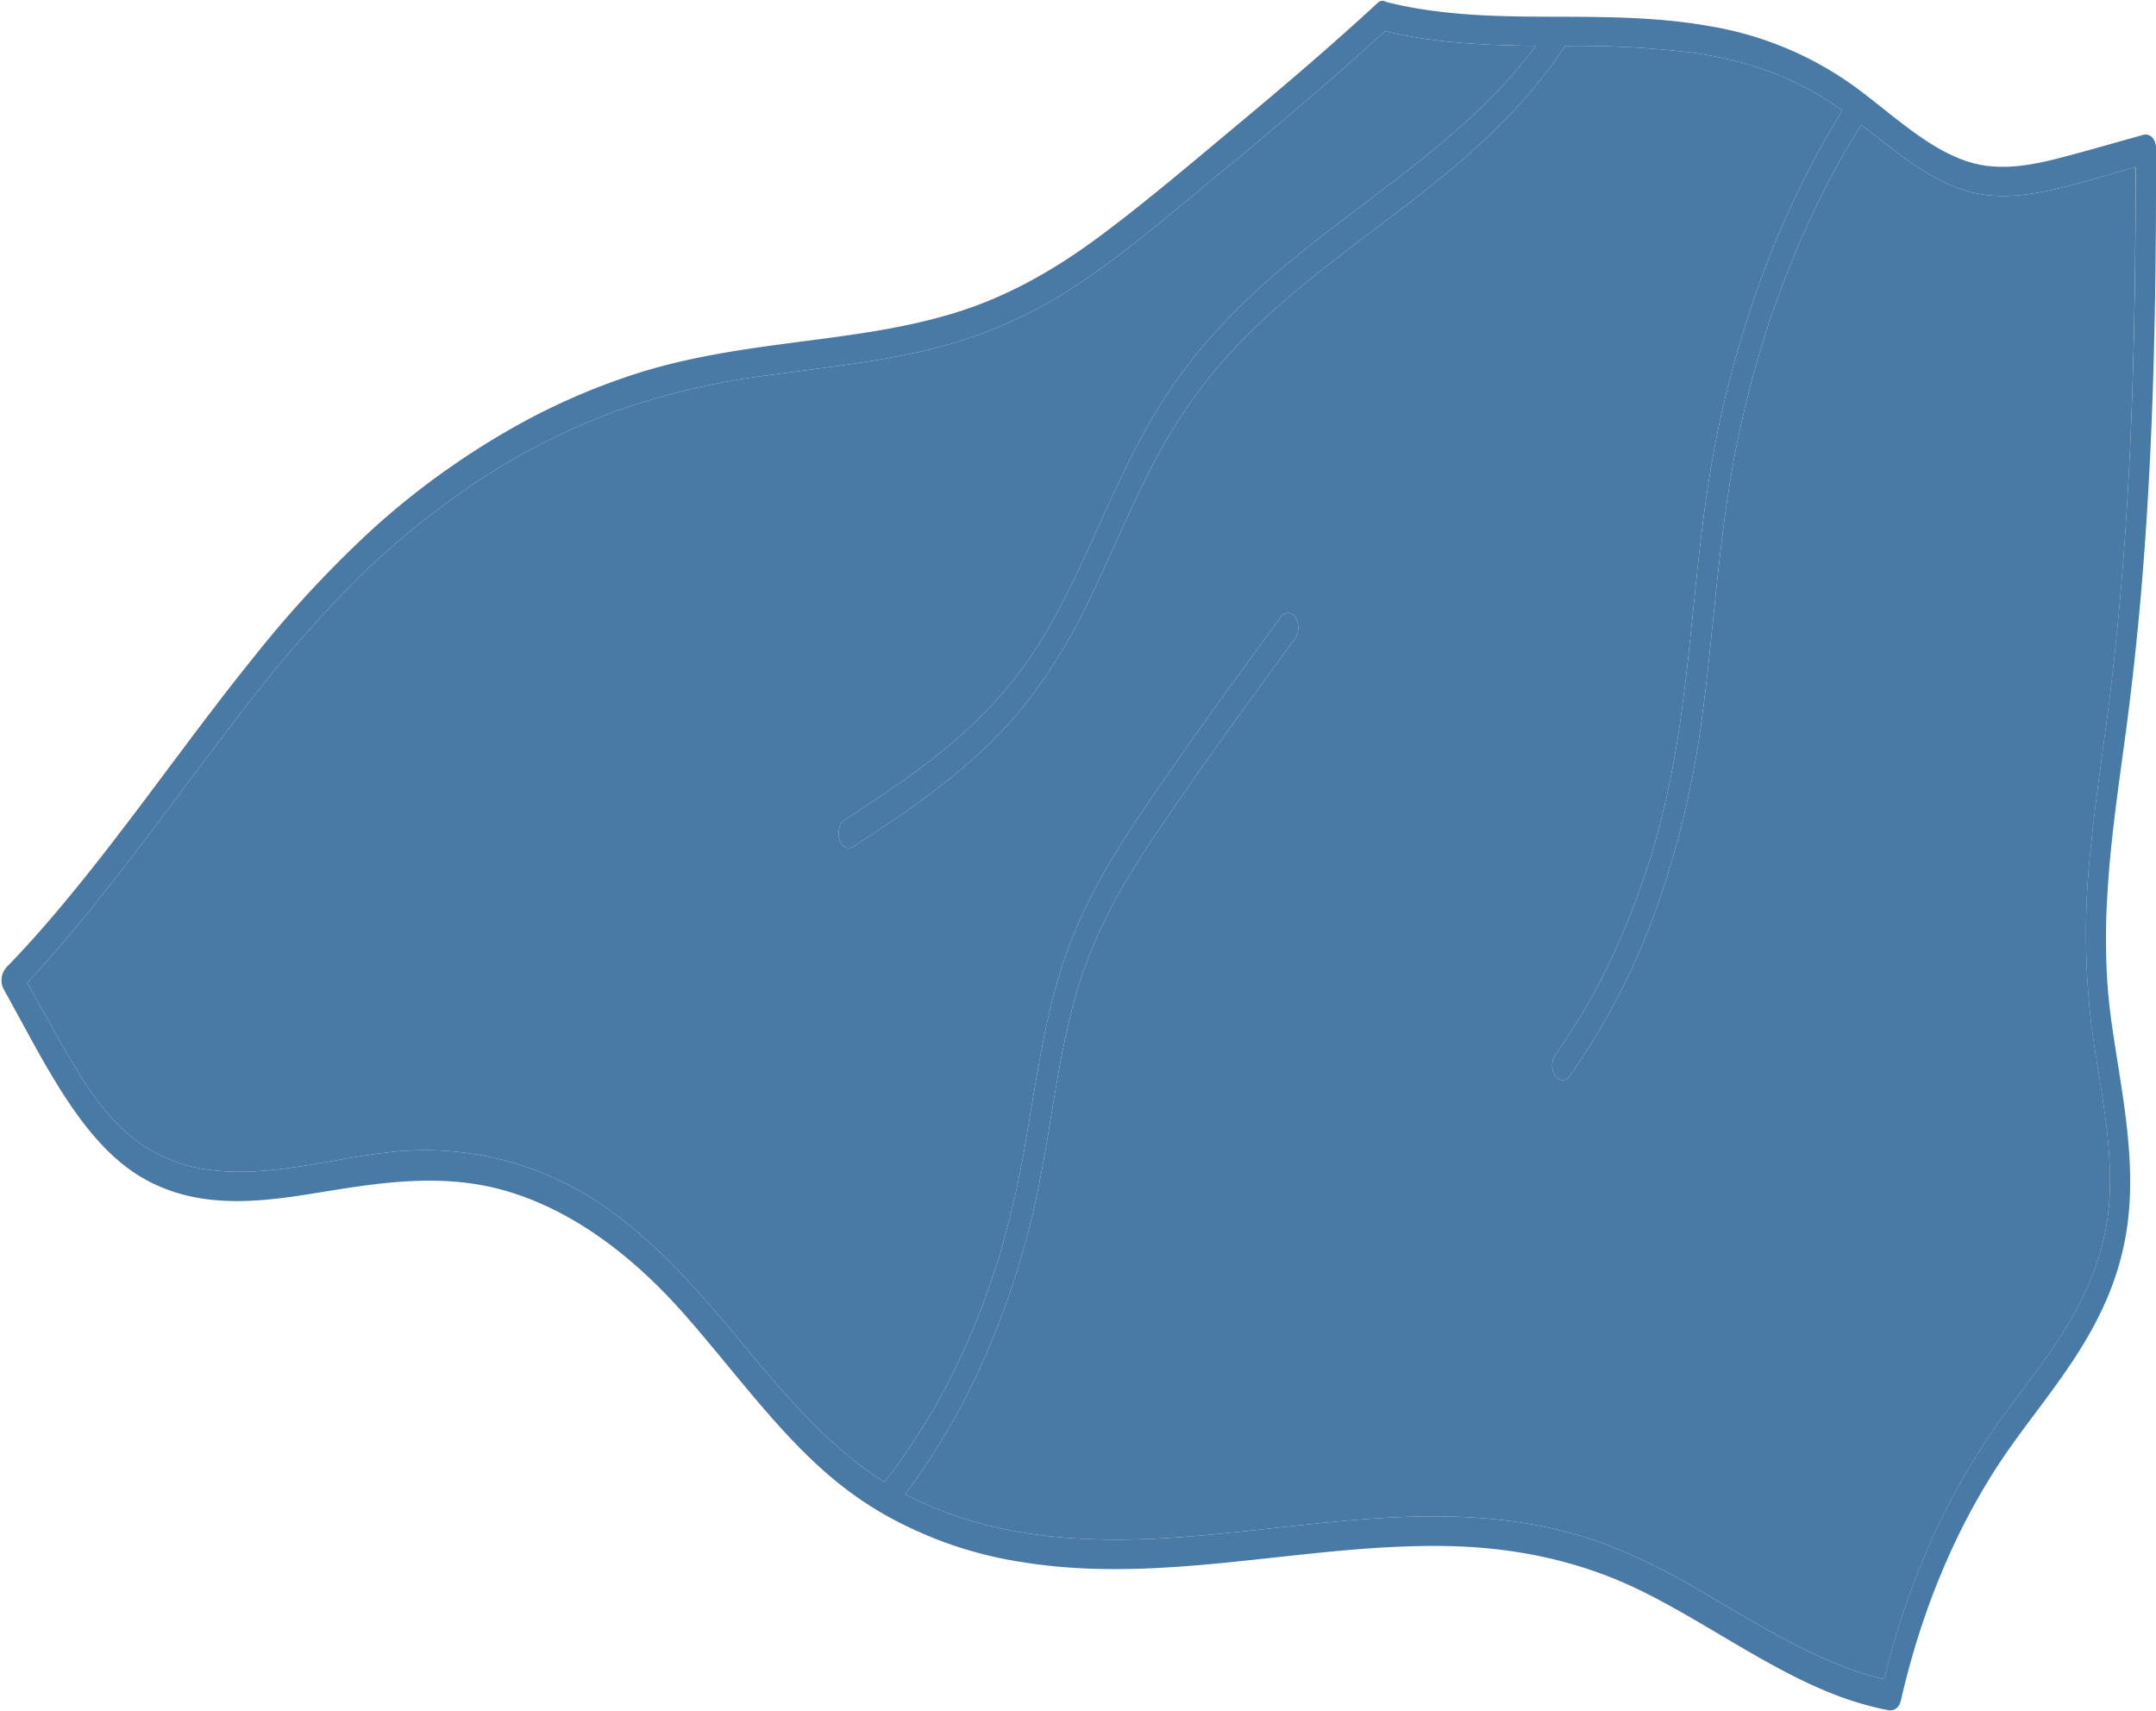 <?xml version="1.0" encoding="UTF-8" standalone="no"?><svg xmlns="http://www.w3.org/2000/svg" xmlns:xlink="http://www.w3.org/1999/xlink" fill="#000000" height="341.8" preserveAspectRatio="xMidYMid meet" version="1" viewBox="-0.3 -0.1 430.8 341.8" width="430.8" zoomAndPan="magnify"><g data-name="Layer 2"><g><g id="change1_1"><path d="M430,27.68l-.09-.12h0a1.81,1.81,0,0,0-2-.7c-5.28,1.47-10.56,3-15.86,4.4S401.66,33.71,396.4,33c-9.6-1.38-17.83-9.76-26.2-15.86a68.63,68.63,0,0,0-28.82-12c-9.89-1.78-19.88-1.86-29.83-1.9-10.39,0-20.84-.06-31.16-2.11-1.23-.25-2.46-.52-3.69-.83a1.36,1.36,0,0,0-1.79.25c-9.15,8.43-18.5,16.41-27.91,24.25-9.18,7.64-18.32,15.46-27.75,22.46s-19,12.24-29.3,15.32-20.51,4.31-30.82,5.66S138.69,71,128.63,74a131.75,131.75,0,0,0-27.9,12.2,157.63,157.63,0,0,0-26.06,18.94,221.78,221.78,0,0,0-23.6,25.24c-15,18.48-28.74,39.12-44.36,56.66q-2.8,3.13-5.69,6.11a3.89,3.89,0,0,0-.75,4.05,3.22,3.22,0,0,0,.3.55l0,.05c7.77,13.91,15.24,30,27.13,37.17,11.35,6.85,24,5.15,35.91,3.19,12.83-2.11,25.42-4,38.19,0s24.37,12.71,34.65,24.36c9.93,11.26,19.08,24.16,30.14,33.22a71.78,71.78,0,0,0,9.28,6.47l0,0a80.46,80.46,0,0,0,28.3,9.86c27.46,4.41,54.85-3.32,82.32-3.27,14.17,0,28.13,2.5,41.55,9.17,12.89,6.4,25.11,15.44,38.31,20.56a63.81,63.81,0,0,0,10.64,3.09,1.49,1.49,0,0,0,.73,0c.77-.08,1.52-.7,1.82-2,4.37-19.15,11.91-36.55,21.95-50.7,8.89-12.53,20.15-24.55,23.09-42.88,1.79-11.09.07-22.36-1.65-33.23-.85-5.34-1.73-10.7-2.12-16.14a137.78,137.78,0,0,1-.06-17.48c.63-11.58,2.4-23,3.9-34.35q2.29-17.58,3.57-35.4c1.72-23.56,2.23-47.25,2.28-70.92q0-4.4,0-8.78A3.42,3.42,0,0,0,430,27.68Zm-5.27,72.71c-.7,11.66-1.68,23.29-3,34.84s-3.2,23-4.32,34.55a154.75,154.75,0,0,0,.18,35c1.41,10.76,3.92,21.43,3.7,32.48-.39,19.18-11.3,32-20.29,44.15a141,141,0,0,0-13.63,22.44,157.93,157.93,0,0,0-10,27c-.42,1.52-.81,3.06-1.19,4.6-13-3.07-25.09-10.94-37.27-18A121.88,121.88,0,0,0,319.25,308a89,89,0,0,0-20.35-4.47c-27.47-2.9-54.79,5.13-82.26,3.88-12.24-.55-24.54-2.93-36.07-8.92A139.16,139.16,0,0,0,196,272.17a167.7,167.7,0,0,0,11.3-35.52c1.38-6.86,2.4-13.85,3.61-20.78.58-3.4,1.22-6.79,2-10.13q.56-2.53,1.2-5c.48-1.81.78-2.87,1.3-4.5a90.3,90.3,0,0,1,3.44-9c.64-1.45,1.32-2.88,2-4.28.33-.66.67-1.31,1-2,.45-.86.52-1,1-1.81,3-5.43,6.36-10.48,9.74-15.44,7.49-11,15.23-21.68,23-32.3l2.94-4a4,4,0,0,0,0-4.18,1.7,1.7,0,0,0-2.94,0c-7.8,10.65-15.59,21.31-23.17,32.28-6.91,10-14,20.26-18.79,32.62-4.93,12.61-6.7,26.83-9.13,40.67a189.21,189.21,0,0,1-4.25,19c-.1.35-.19.71-.3,1.05l-.12.43,0,.18-.72,2.34c-.47,1.47-1,2.93-1.45,4.37-1,2.89-2.08,5.73-3.22,8.5a131.34,131.34,0,0,1-16.58,29.49l-1.45,1.88c-11.48-7.15-20.92-18.66-30.42-30.12-9.77-11.77-19.84-22.42-31.93-28.86a62.69,62.69,0,0,0-37.63-6.8c-12.19,1.48-24.59,5.34-36.84,3.09a30.79,30.79,0,0,1-16.82-9.26c-5-5.21-8.91-12.23-12.73-19.06q-2.46-4.38-4.9-8.77C20.27,180.1,33.6,160.7,47.67,142.56a265.62,265.62,0,0,1,23.15-26.71,161.79,161.79,0,0,1,25.4-20.49,134.71,134.71,0,0,1,27.5-13.66,148.48,148.48,0,0,1,29.84-6.86c10.36-1.44,20.76-2.51,31.05-4.91a91.66,91.66,0,0,0,29.68-12.69c9.56-6.24,18.59-14,27.67-21.5,9.52-7.85,19-15.76,28.32-24.06q3.09-2.73,6.13-5.54c10,2.34,20.08,2.84,30.17,2.92-.8,1.07-1.62,2.13-2.46,3.15-1,1.25-2.07,2.47-3.13,3.66l-.23.26-.24.26c-.26.29-.54.58-.81.87-.57.61-1.15,1.21-1.73,1.81a161.36,161.36,0,0,1-14.16,12.62c-9.94,8-20.23,15.06-30,23.56a131.16,131.16,0,0,0-13.9,14,106,106,0,0,0-12.35,18.39c-7.82,14.56-13.47,31.4-22.54,44.34s-20.76,21.34-32.37,29c-1.46,1-2.92,1.92-4.38,2.88-1,.67-1.27,2.77-.75,4.05.62,1.49,1.82,1.73,2.85,1.06,11.87-7.77,23.89-15.75,33.9-28a109.48,109.48,0,0,0,13-21.08c3.71-7.57,7-15.49,10.73-23.08A112.73,112.73,0,0,1,239.63,77.5a106.75,106.75,0,0,1,13.12-14.27c9.58-8.84,19.85-16,29.85-23.8,9.79-7.65,19.51-16,27.6-27.1q1.14-1.59,2.25-3.24a190,190,0,0,1,25.11,1.29c9.62,1.33,19.33,4.21,28.14,10.14.71.47,1.41,1,2.11,1.47A184.11,184.11,0,0,0,352.9,52.12a213.36,213.36,0,0,0-10.7,37.7c-2.73,14.55-3.79,29.57-5.5,44.41-.86,7.43-1.89,14.84-3.38,22.06-.67,3.22-1.43,6.4-2.26,9.53s-1.58,5.58-2.62,8.68a151.28,151.28,0,0,1-7,17.43,124,124,0,0,1-8.56,15.2q-1.19,1.8-2.43,3.54a4,4,0,0,0,0,4.19,1.7,1.7,0,0,0,2.94,0,140.3,140.3,0,0,0,16.9-32.38,184.7,184.7,0,0,0,9.56-39.67c2-15,2.95-30.3,5.31-45.23,1-6.58,2.37-13.07,4-19.42s3.33-12,5.51-18.06,4.57-11.88,7.23-17.51a164.84,164.84,0,0,1,8.4-15.65l1.32-2.1c6.82,5.29,13.55,11.08,21.22,13.27,5.4,1.55,10.86,1,16.27-.14s10.68-2.83,16-4.31l1.34-.38C426.43,55.67,426.08,78.07,424.74,100.39Z" fill="#497aa5"/></g><g id="change2_1"><path d="M426.42,33.28c0,22.39-.34,44.79-1.68,67.11-.7,11.66-1.68,23.29-3,34.84s-3.2,23-4.32,34.55a154.75,154.75,0,0,0,.18,35c1.41,10.76,3.92,21.43,3.7,32.48-.39,19.18-11.3,32-20.29,44.15a141,141,0,0,0-13.63,22.44,157.93,157.93,0,0,0-10,27c-.42,1.52-.81,3.06-1.19,4.6-13-3.07-25.09-10.94-37.27-18A121.88,121.88,0,0,0,319.25,308a89,89,0,0,0-20.35-4.47c-27.47-2.9-54.79,5.13-82.26,3.88-12.24-.55-24.54-2.93-36.07-8.92A139.16,139.16,0,0,0,196,272.17a167.7,167.7,0,0,0,11.3-35.52c1.38-6.86,2.4-13.85,3.61-20.78.58-3.4,1.22-6.79,2-10.13q.56-2.53,1.2-5c.48-1.81.78-2.87,1.3-4.5a90.3,90.3,0,0,1,3.44-9c.64-1.45,1.32-2.88,2-4.28.33-.66.67-1.31,1-2,.45-.86.52-1,1-1.81,3-5.43,6.36-10.48,9.74-15.44,7.49-11,15.23-21.68,23-32.3l2.94-4a4,4,0,0,0,0-4.18,1.7,1.7,0,0,0-2.94,0c-7.8,10.65-15.59,21.31-23.17,32.28-6.91,10-14,20.26-18.79,32.62-4.93,12.61-6.7,26.83-9.13,40.67a189.21,189.21,0,0,1-4.25,19c-.1.35-.19.71-.3,1.05l-.12.43,0,.18-.72,2.34c-.47,1.47-1,2.93-1.45,4.37-1,2.89-2.08,5.73-3.22,8.5a131.34,131.34,0,0,1-16.58,29.49l-1.45,1.88c-11.48-7.15-20.92-18.66-30.42-30.12-9.77-11.77-19.84-22.42-31.93-28.86a62.69,62.69,0,0,0-37.63-6.8c-12.19,1.48-24.59,5.34-36.84,3.09a30.79,30.79,0,0,1-16.82-9.26c-5-5.21-8.91-12.23-12.73-19.06q-2.46-4.38-4.9-8.77C20.27,180.1,33.6,160.7,47.67,142.56a265.62,265.62,0,0,1,23.15-26.71,161.79,161.79,0,0,1,25.4-20.49,134.71,134.71,0,0,1,27.5-13.66,148.48,148.48,0,0,1,29.84-6.86c10.36-1.44,20.76-2.51,31.05-4.91a91.66,91.66,0,0,0,29.68-12.69c9.56-6.24,18.59-14,27.67-21.5,9.52-7.85,19-15.76,28.32-24.06q3.09-2.73,6.13-5.54c10,2.34,20.08,2.84,30.17,2.92-.8,1.07-1.62,2.13-2.46,3.15-1,1.25-2.07,2.47-3.13,3.66l-.23.26-.24.26c-.26.29-.54.58-.81.87-.57.61-1.15,1.21-1.73,1.81a161.36,161.36,0,0,1-14.16,12.62c-9.94,8-20.23,15.06-30,23.56a131.16,131.16,0,0,0-13.9,14,106,106,0,0,0-12.35,18.39c-7.82,14.56-13.47,31.4-22.54,44.34s-20.76,21.34-32.37,29c-1.46,1-2.92,1.92-4.38,2.88-1,.67-1.27,2.77-.75,4.05.62,1.49,1.82,1.73,2.85,1.06,11.87-7.77,23.89-15.75,33.9-28a109.48,109.48,0,0,0,13-21.08c3.71-7.57,7-15.49,10.73-23.08A112.73,112.73,0,0,1,239.63,77.5a106.75,106.75,0,0,1,13.12-14.27c9.58-8.84,19.85-16,29.85-23.8,9.79-7.65,19.51-16,27.6-27.1q1.14-1.59,2.25-3.24a190,190,0,0,1,25.11,1.29c9.62,1.33,19.33,4.21,28.14,10.14.71.47,1.41,1,2.11,1.47A184.11,184.11,0,0,0,352.9,52.12a213.36,213.36,0,0,0-10.7,37.7c-2.73,14.55-3.79,29.57-5.5,44.41-.86,7.43-1.89,14.84-3.38,22.06-.67,3.22-1.43,6.4-2.26,9.53s-1.58,5.58-2.62,8.68a151.28,151.28,0,0,1-7,17.43,124,124,0,0,1-8.56,15.2q-1.19,1.8-2.43,3.54a4,4,0,0,0,0,4.19,1.7,1.7,0,0,0,2.94,0,140.3,140.3,0,0,0,16.9-32.38,184.7,184.7,0,0,0,9.56-39.67c2-15,2.95-30.3,5.31-45.23,1-6.58,2.37-13.07,4-19.42s3.33-12,5.51-18.06,4.57-11.88,7.23-17.51a164.84,164.84,0,0,1,8.4-15.65l1.32-2.1c6.82,5.29,13.55,11.08,21.22,13.27,5.4,1.55,10.86,1,16.27-.14s10.68-2.83,16-4.31Z" fill="#497aa5"/></g></g></g></svg>